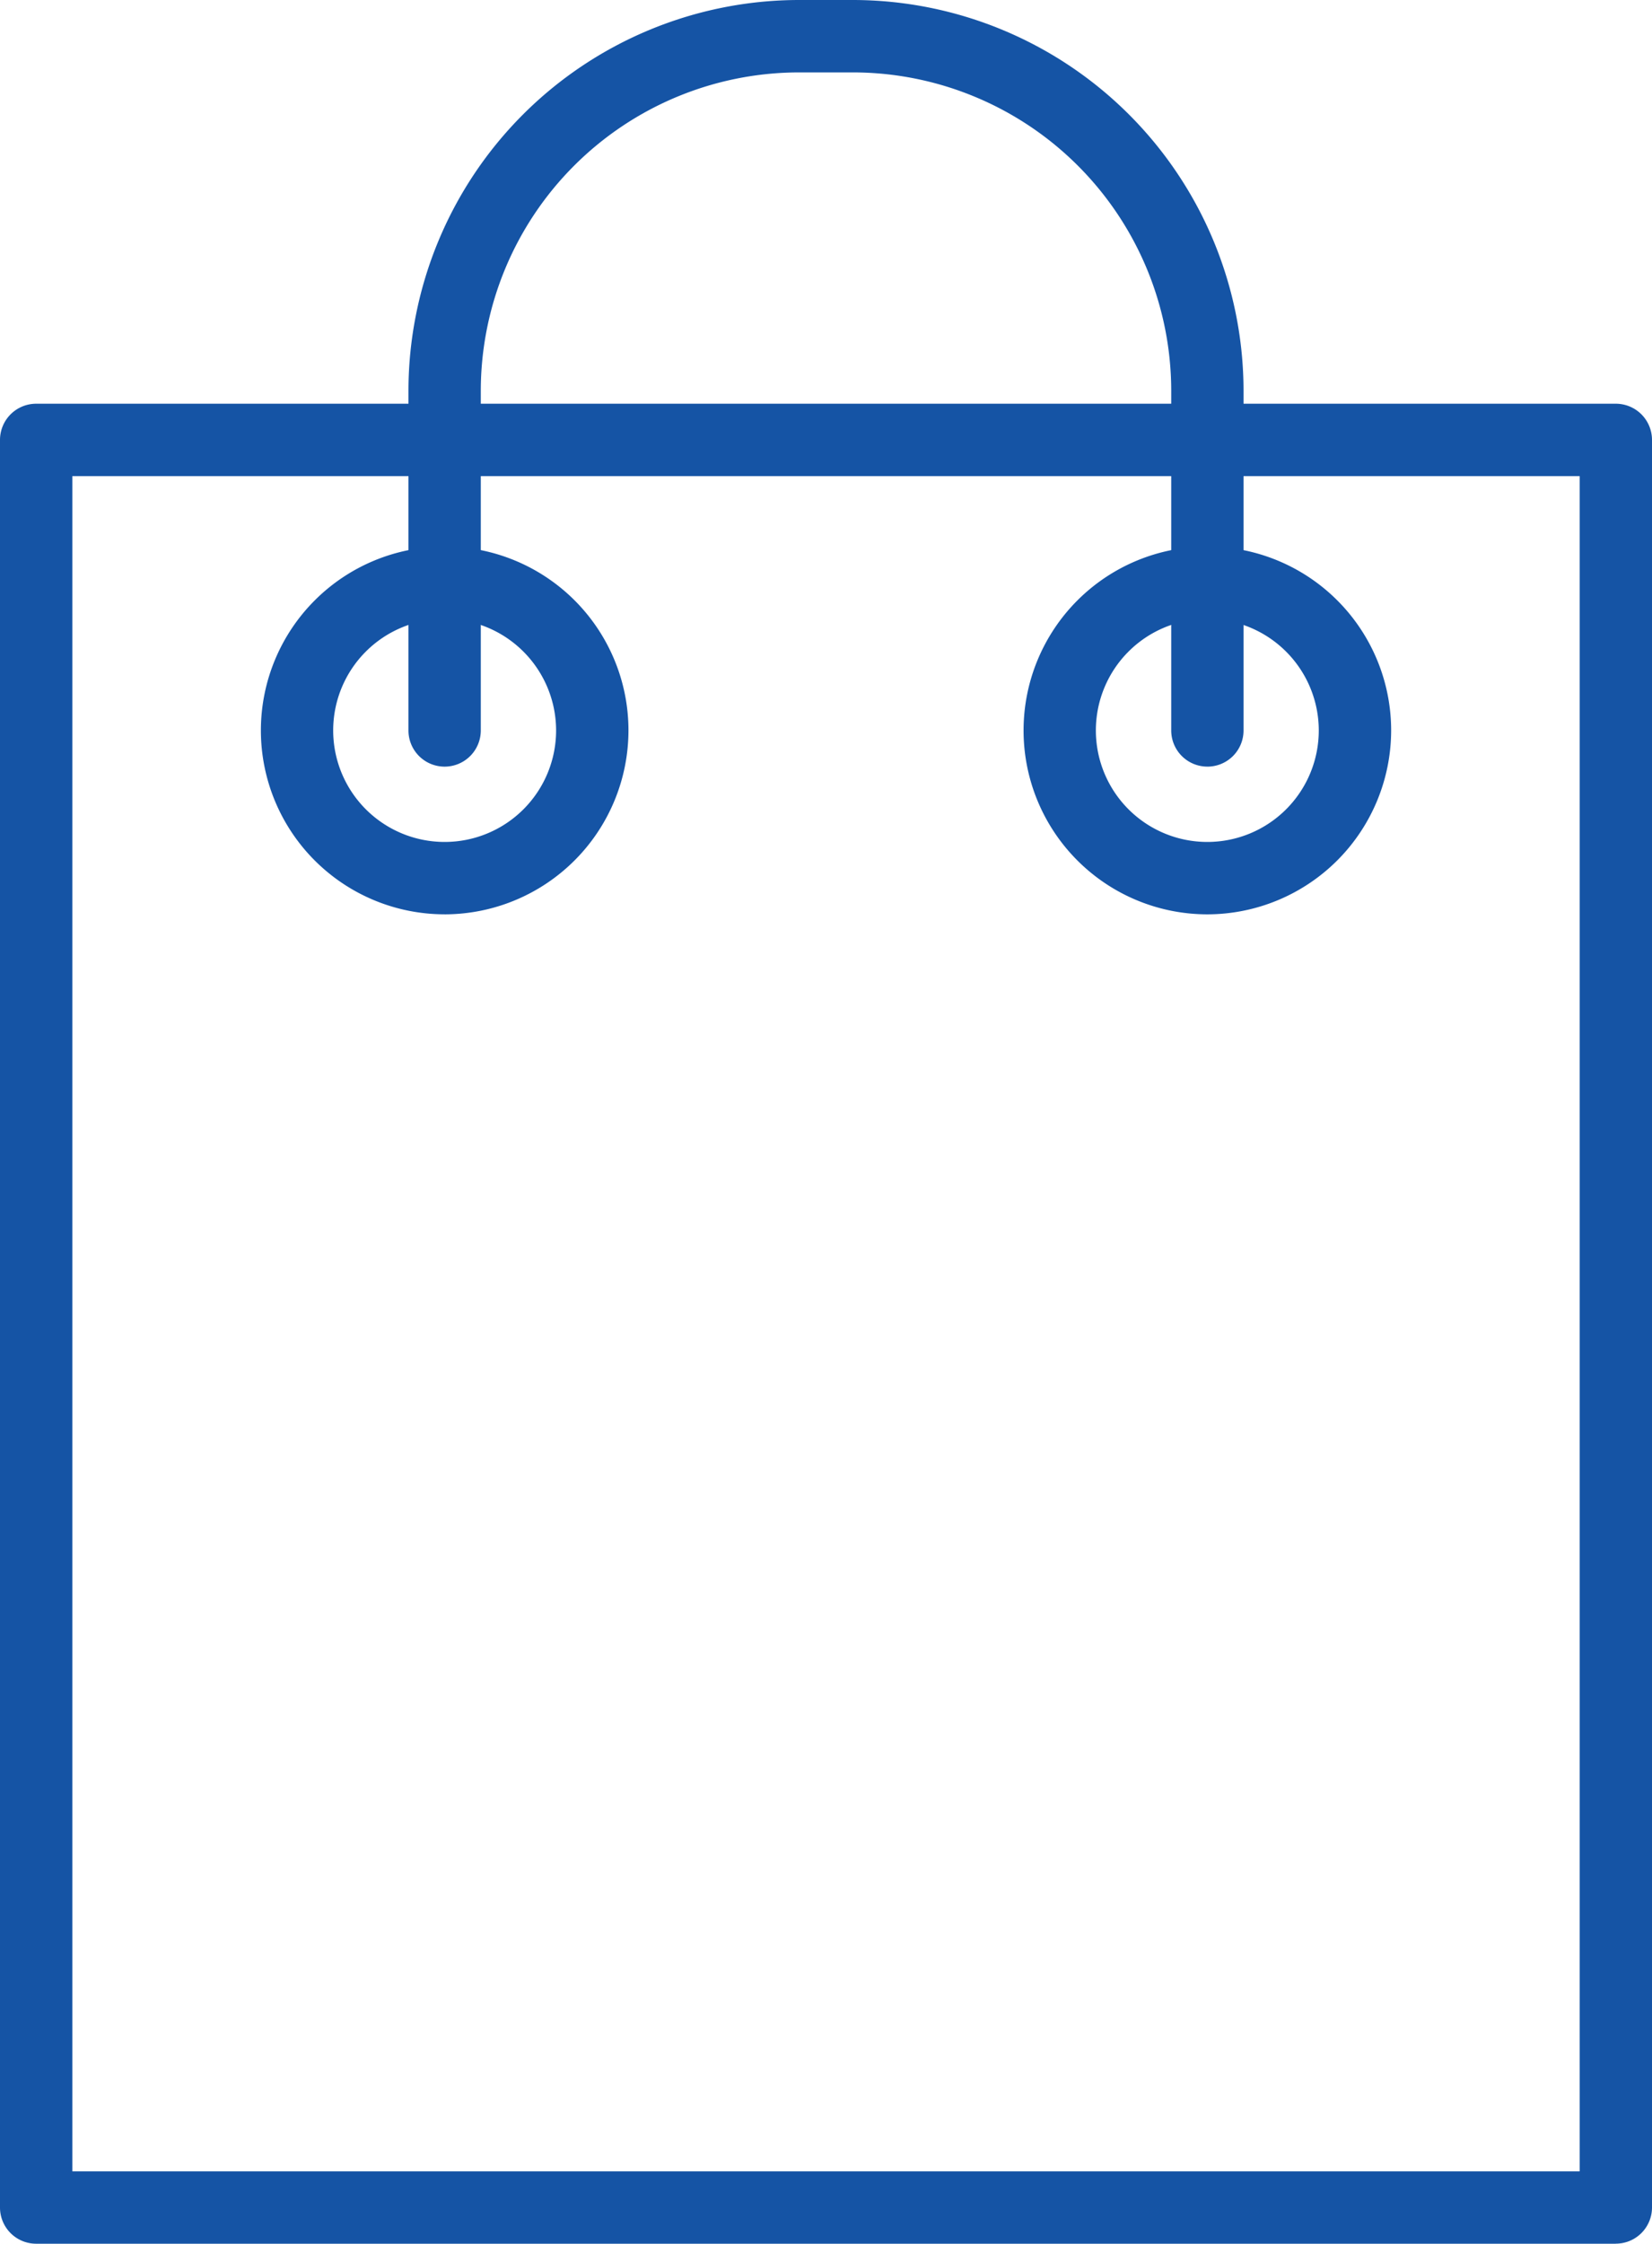 <svg xmlns="http://www.w3.org/2000/svg" width="93.14" height="126.432" viewBox="0 0 93.14 126.432">
  <g id="Group_12019" data-name="Group 12019" transform="translate(-214.336 -2874.16)">
    <path id="Path_16199" data-name="Path 16199" d="M25.578,24.53a2.037,2.037,0,0,1-2.039-2.039V3.348A17.958,17.958,0,0,0,5.6-14.588H2.548A17.956,17.956,0,0,0-15.388,3.348V22.492a2.039,2.039,0,0,1-2.039,2.039,2.037,2.037,0,0,1-2.039-2.039V3.348A22.039,22.039,0,0,1,2.548-18.668H5.6A22.041,22.041,0,0,1,27.616,3.348V22.492a2.037,2.037,0,0,1-2.039,2.039" transform="translate(256.831 2892.828)" fill="#1554a5"/>
    <path id="Path_16200" data-name="Path 16200" d="M14.235,6.886A6.284,6.284,0,1,0,20.52,13.17a6.292,6.292,0,0,0-6.285-6.285m0,16.647A10.362,10.362,0,1,1,24.6,13.17,10.374,10.374,0,0,1,14.235,23.533m43-16.647a6.284,6.284,0,1,0,6.285,6.285,6.292,6.292,0,0,0-6.285-6.285m0,16.647A10.362,10.362,0,1,1,67.6,13.17,10.374,10.374,0,0,1,57.239,23.533M-6.753,94.365H78.229V-1.16H-6.753Zm87.021,4.077H-8.792A2.039,2.039,0,0,1-10.833,96.4V-3.2A2.041,2.041,0,0,1-8.792-5.24h89.06A2.041,2.041,0,0,1,82.307-3.2V96.4a2.039,2.039,0,0,1-2.039,2.039" transform="translate(225.169 2902.149)" fill="#1554a5"/>
  </g>
</svg>
